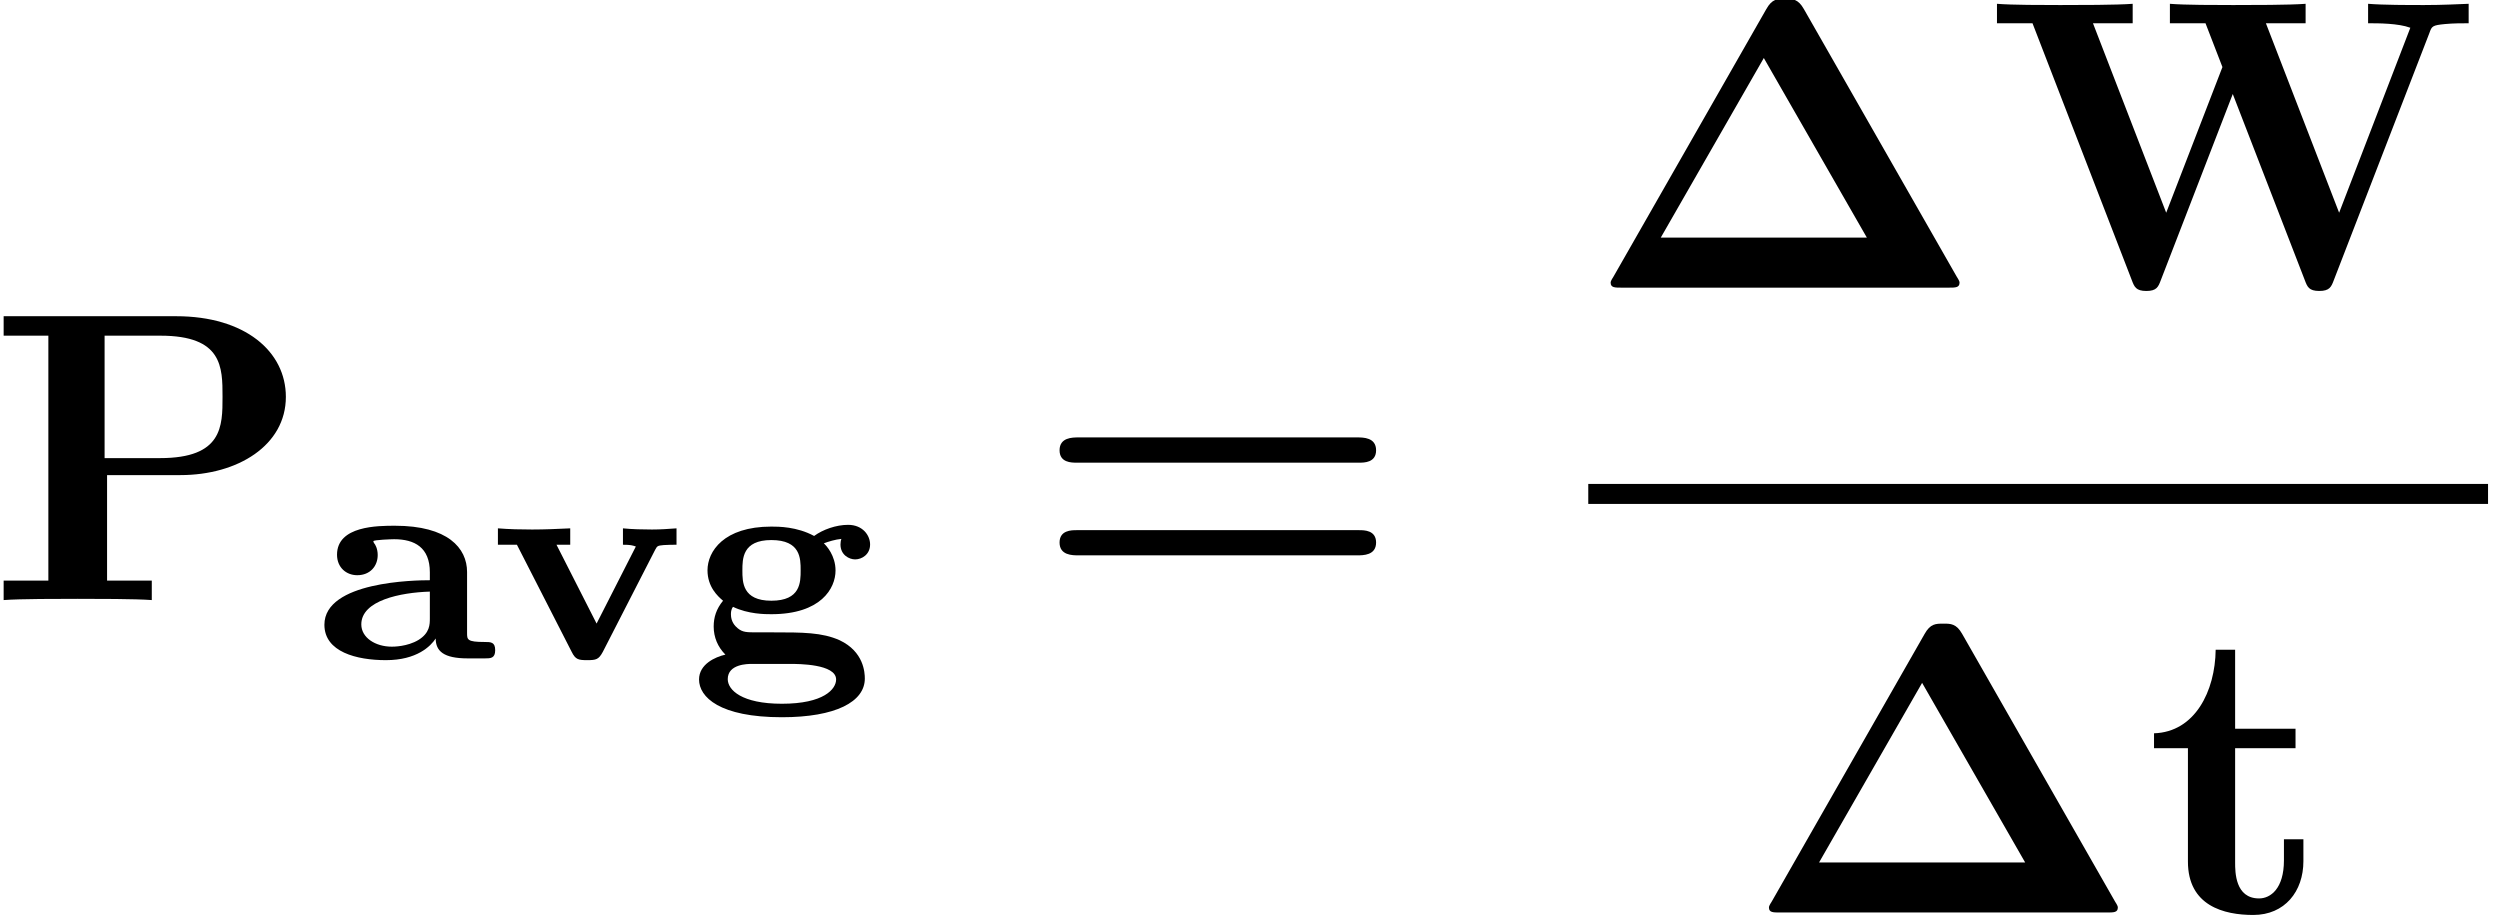 <?xml version="1.0" encoding="UTF-8" standalone="no"?>
<svg
   xmlns:dc="http://purl.org/dc/elements/1.1/"
   xmlns:cc="http://creativecommons.org/ns#"
   xmlns:rdf="http://www.w3.org/1999/02/22-rdf-syntax-ns#"
   xmlns:svg="http://www.w3.org/2000/svg"
   xmlns="http://www.w3.org/2000/svg"
   version="1.1"
   id="svg2"
   xml:space="preserve"
   width="80"
   height="29.333"
   viewBox="0 0 80 29.333"><defs
     id="defs6" /><g
     id="g10"
     transform="matrix(1.333,0,0,-1.333,0,29.333)"><g
       id="g12"
       transform="scale(0.1)"><path
         d="m 25.703,106 h 17.594 c 13.797,0 25.328,7.156 25.328,18.781 0,10.922 -9.844,19.36 -26.328,19.36 H 0.875 v -4.672 H 11.609 V 80.672 H 0.875 V 76 c 3.781,0.297 13.516,0.297 17.781,0.297 4.266,0 14,0 17.781,-0.297 v 4.672 H 25.703 Z m 12.719,4.078 H 25.109 v 29.391 h 13.406 c 14.906,0 14.906,-7.547 14.906,-14.688 0,-7.062 0,-14.703 -15,-14.703"
         style="fill:#000000;fill-opacity:1;fill-rule:nonzero;stroke:none"
         id="path14" /><path
         d="m 112.125,82.734 c 0,5.766 -4.641,11.109 -17.297,11.109 -4.078,0 -13.922,0 -13.922,-6.953 0,-3.094 2.25,-4.922 4.844,-4.922 3.094,0 4.922,2.172 4.922,4.844 0,1.547 -0.625,2.609 -0.844,2.812 -0.141,0.219 -0.203,0.359 -0.203,0.5 0,0.344 4.5,0.484 4.984,0.484 4.922,0 8.579,-1.969 8.579,-7.938 v -1.906 c -3.438,0 -25.313,-0.281 -25.313,-10.688 0,-6.531 7.734,-8.5 14.766,-8.5 7.453,0 10.765,3.375 11.953,5.203 C 104.594,63.75 106.5,62 112.266,62 h 4.14 c 1.344,0 2.469,0 2.469,1.969 0,1.969 -1.062,1.969 -2.531,1.969 -4.219,0 -4.219,0.562 -4.219,2.172 z M 103.188,71.625 c 0,-1.469 0,-3.516 -2.735,-5.203 -2.672,-1.609 -5.984,-1.609 -6.406,-1.609 -3.938,0 -7.312,2.172 -7.312,5.344 0,5.766 9.422,7.656 16.454,7.875 V 71.625"
         style="fill:#000000;fill-opacity:1;fill-rule:nonzero;stroke:none"
         id="path16" /><path
         d="m 157.281,88.078 c 0.5,0.922 0.563,0.984 2.047,1.125 0.844,0.078 2.594,0.078 3.078,0.078 v 3.938 c -2.172,-0.141 -3.64,-0.281 -5.89,-0.281 -2.11,0 -4.86,0.062 -6.969,0.281 v -3.938 c 1.828,0 2.25,-0.141 3.094,-0.422 l -9.422,-18.5 -9.625,18.922 h 3.297 v 3.938 c -3.016,-0.141 -6.11,-0.281 -9.141,-0.281 -2.734,0 -5.484,0.062 -8.219,0.281 v -3.938 h 4.563 L 137.25,63.547 c 0.906,-1.828 1.609,-1.969 3.719,-1.969 2.109,0 2.75,0.141 3.734,1.969 l 12.578,24.531"
         style="fill:#000000;fill-opacity:1;fill-rule:nonzero;stroke:none"
         id="path18" /><path
         d="m 181.734,68.25 c -2.468,0 -3.453,0 -4.64,0.984 -0.703,0.562 -1.625,1.625 -1.625,3.312 0,0.422 0,1.188 0.5,1.828 3.656,-1.766 7.734,-1.766 9.203,-1.766 11.891,0 15.406,6.188 15.406,10.484 0,3.578 -2.187,5.969 -2.812,6.531 1.125,0.422 2.734,0.922 4.218,1.062 -0.14,-0.359 -0.218,-0.922 -0.218,-1.344 0,-2.531 2.109,-3.578 3.515,-3.578 1.625,0 3.594,1.188 3.594,3.578 0,2.188 -1.766,4.719 -5.281,4.719 -2.875,0 -6.047,-1.125 -8.156,-2.672 -4.141,2.25 -8.579,2.25 -10.266,2.25 -11.453,0 -15.328,-5.984 -15.328,-10.484 0,-4 2.469,-6.25 3.734,-7.312 -1.625,-1.969 -2.25,-4 -2.25,-6.188 0,-2.594 0.985,-4.922 2.813,-6.75 -2.469,-0.562 -6.328,-2.312 -6.328,-5.969 0,-4.219 4.921,-9.062 19.89,-9.062 12.938,0 19.906,3.719 19.906,9.281 0,1.406 -0.218,6.453 -6.046,9.203 -4.219,1.891 -8.86,1.891 -16.032,1.891 z m 3.438,7.594 c -6.953,0 -6.953,4.5 -6.953,7.25 0,2.812 0,7.312 6.953,7.312 7.031,0 7.031,-4.438 7.031,-7.25 0,-2.875 0,-7.312 -7.031,-7.312 z m 4.641,-15.172 c 1.765,0 10.906,0 10.906,-3.734 0,-2.312 -2.953,-5.828 -13.016,-5.828 -9.625,0 -13,3.297 -13,5.906 0,3.656 4.844,3.656 5.766,3.656 h 9.344"
         style="fill:#000000;fill-opacity:1;fill-rule:nonzero;stroke:none"
         id="path20" /><path
         d="m 326.281,108.984 c 1.188,0 4.063,0 4.063,2.969 0,3.094 -3.078,3.094 -4.563,3.094 h -66.859 c -1.484,0 -4.563,0 -4.563,-3.094 0,-2.969 2.875,-2.969 4.079,-2.969 z m -0.5,-22.25 c 1.485,0 4.563,0 4.563,3.078 0,2.969 -2.875,2.969 -4.063,2.969 h -67.843 c -1.204,0 -4.079,0 -4.079,-2.969 0,-3.078 3.079,-3.078 4.563,-3.078 h 66.859"
         style="fill:#000000;fill-opacity:1;fill-rule:nonzero;stroke:none"
         id="path22" /><path
         d="m 433.047,217.859 c -1.391,2.485 -2.781,2.485 -4.469,2.485 -1.89,0 -3.172,0 -4.562,-2.485 l -36.657,-64.171 c -0.703,-1.094 -0.703,-1.297 -0.703,-1.5 0,-1.188 1,-1.188 2.594,-1.188 h 78.578 c 1.578,0 2.578,0 2.578,1.188 0,0.203 0,0.406 -0.703,1.5 z m -9.625,-11.734 24.734,-43.109 h -49.468 z"
         style="fill:#000000;fill-opacity:1;fill-rule:nonzero;stroke:none"
         id="path24" /><path
         d="m 583.188,212.094 c 0.593,1.687 0.703,1.89 3.781,2.187 1.984,0.188 4.062,0.188 5.656,0.188 v 4.672 c -2.672,-0.094 -6.156,-0.297 -10.625,-0.297 -3.781,0 -9.937,0 -13.516,0.297 v -4.672 c 2.485,0 7.25,0 10.141,-1.078 l -17.094,-44.407 -17.578,45.485 h 9.531 v 4.672 c -3.765,-0.297 -13.109,-0.297 -17.375,-0.297 -3.875,0 -11.718,0 -15.203,0.297 v -4.672 h 8.547 l 4.063,-10.516 -13.5,-34.969 -17.578,45.485 h 9.531 v 4.672 c -3.781,-0.297 -13.11,-0.297 -17.391,-0.297 -3.875,0 -11.719,0 -15.187,0.297 v -4.672 h 8.531 l 23.844,-61.688 c 0.593,-1.578 1,-2.578 3.484,-2.578 2.484,0 2.875,1 3.469,2.578 L 536,197.484 553.297,152.781 c 0.594,-1.578 0.984,-2.578 3.469,-2.578 2.484,0 2.89,1 3.484,2.578 l 22.938,59.313"
         style="fill:#000000;fill-opacity:1;fill-rule:nonzero;stroke:none"
         id="path26" /><g
         id="g28"
         transform="matrix(216,0,0,-4.8,381.28,103.88)"><rect
           x="0"
           y="0"
           width="1"
           height="1"
           transform="matrix(1,0,0,-1,0,1)"
           style="fill:#000000;fill-opacity:1;fill-rule:nonzero"
           id="rect30" /></g><path
         d="m 471.047,67.859 c -1.391,2.484 -2.781,2.484 -4.469,2.484 -1.89,0 -3.172,0 -4.562,-2.484 L 425.359,3.688 c -0.703,-1.094 -0.703,-1.297 -0.703,-1.5 C 424.656,1 425.656,1 427.25,1 h 78.578 c 1.578,0 2.578,0 2.578,1.188 0,0.203 0,0.406 -0.703,1.5 z M 461.422,56.125 486.156,13.016 h -49.468 z"
         style="fill:#000000;fill-opacity:1;fill-rule:nonzero;stroke:none"
         id="path32" /><path
         d="M 525.234,40.438 V 13.219 c 0,-10.625 8.641,-12.813 15.688,-12.813 7.562,0 12.031,5.656 12.031,12.906 v 5.266 h -4.672 v -5.062 c 0,-6.75 -3.187,-9.141 -5.968,-9.141 -5.75,0 -5.75,6.359 -5.75,8.641 v 27.422 h 14.5 v 4.672 h -14.5 v 18.969 h -4.672 c -0.11,-9.938 -4.969,-19.766 -14.797,-20.062 v -3.578 h 8.14"
         style="fill:#000000;fill-opacity:1;fill-rule:nonzero;stroke:none"
         id="path34" /></g></g></svg>
